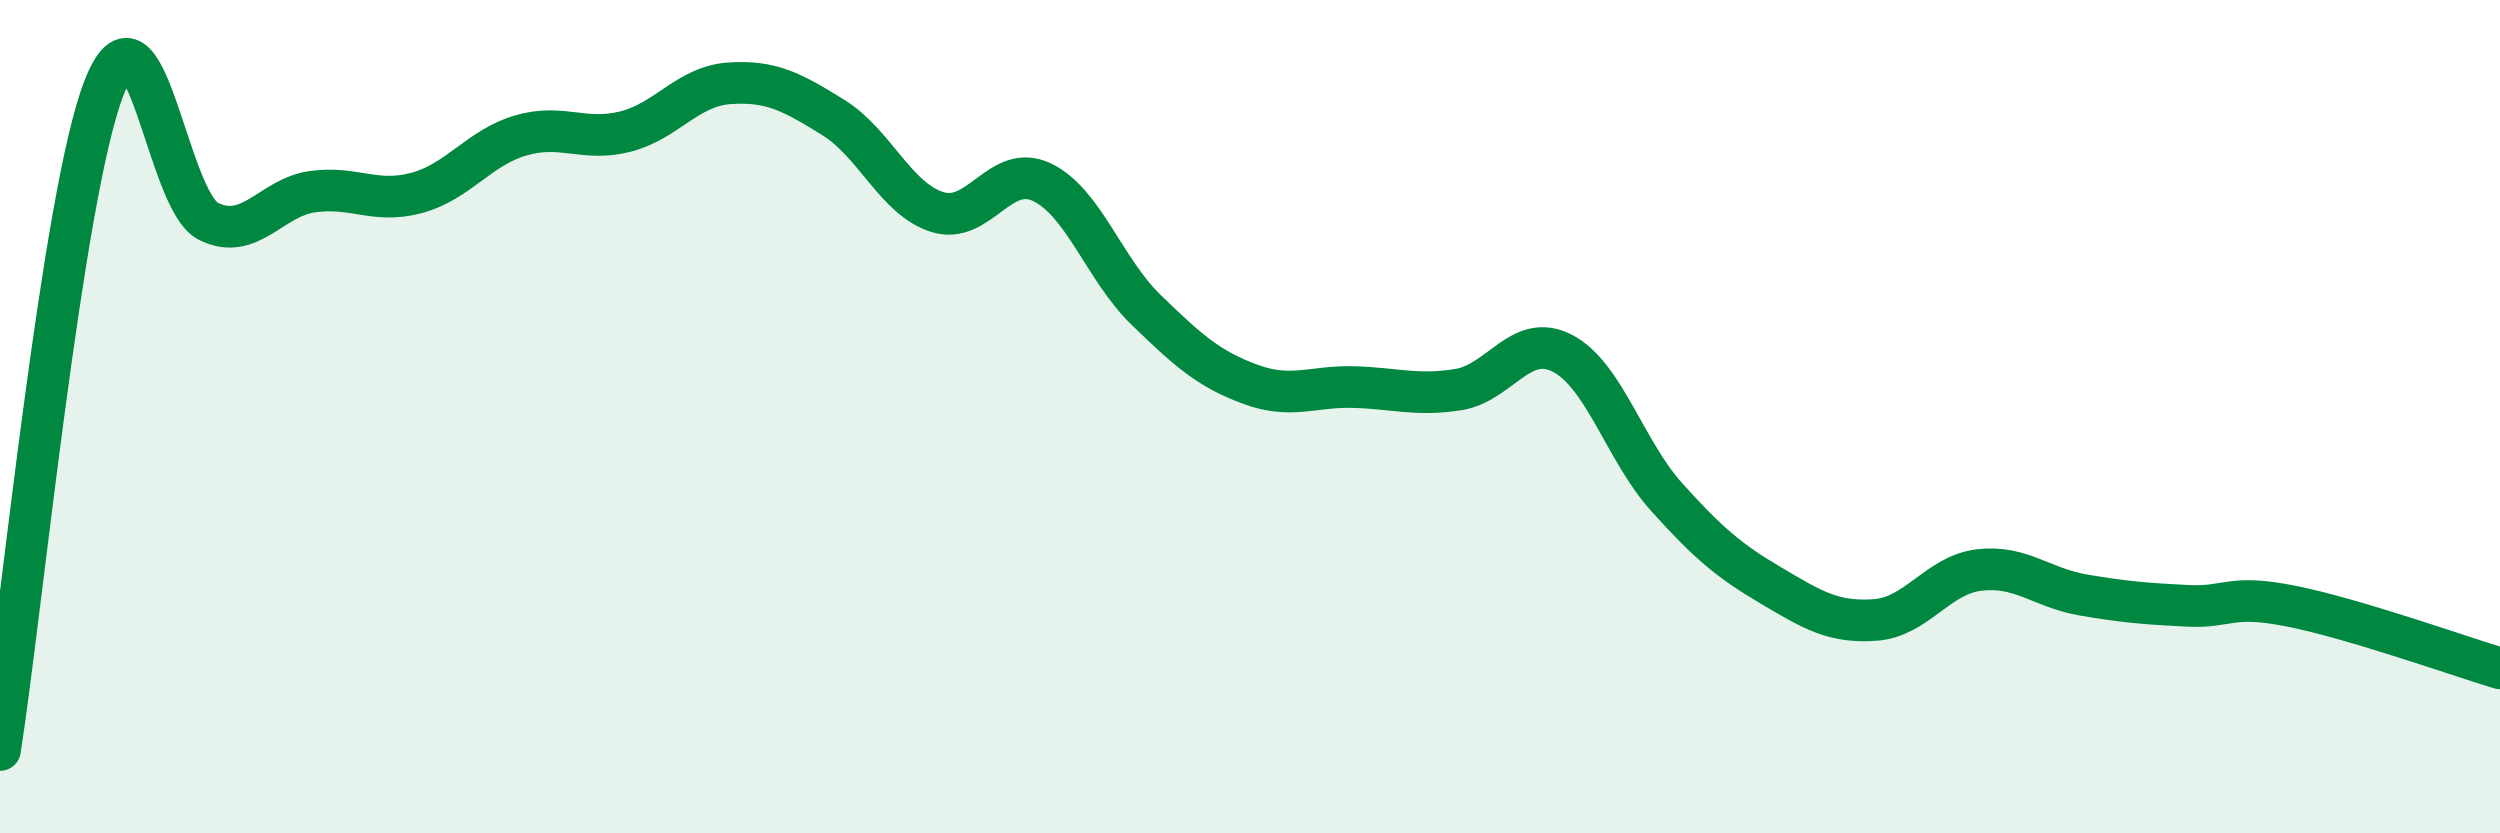 
    <svg width="60" height="20" viewBox="0 0 60 20" xmlns="http://www.w3.org/2000/svg">
      <path
        d="M 0,18 C 0.5,14.82 1.5,4.64 2.5,2.1 C 3.5,-0.44 4,4.81 5,5.31 C 6,5.81 6.5,4.74 7.5,4.6 C 8.5,4.46 9,4.9 10,4.63 C 11,4.36 11.5,3.54 12.5,3.25 C 13.5,2.96 14,3.41 15,3.16 C 16,2.91 16.5,2.07 17.5,2 C 18.5,1.93 19,2.2 20,2.82 C 21,3.44 21.5,4.78 22.5,5.09 C 23.5,5.4 24,3.9 25,4.37 C 26,4.84 26.5,6.46 27.5,7.43 C 28.5,8.4 29,8.85 30,9.22 C 31,9.59 31.5,9.26 32.5,9.29 C 33.5,9.32 34,9.51 35,9.35 C 36,9.19 36.5,7.96 37.5,8.48 C 38.5,9 39,10.82 40,11.93 C 41,13.04 41.5,13.46 42.5,14.05 C 43.5,14.64 44,14.95 45,14.88 C 46,14.81 46.5,13.8 47.5,13.68 C 48.5,13.56 49,14.11 50,14.28 C 51,14.45 51.5,14.49 52.5,14.54 C 53.5,14.59 53.5,14.25 55,14.55 C 56.5,14.85 59,15.74 60,16.04L60 20L0 20Z"
        fill="#008740"
        opacity="0.1"
        stroke-linecap="round"
        stroke-linejoin="round"
      />
      <path
        d="M 0,18 C 0.5,14.82 1.5,4.64 2.5,2.1 C 3.5,-0.44 4,4.81 5,5.31 C 6,5.81 6.5,4.74 7.5,4.6 C 8.5,4.46 9,4.9 10,4.63 C 11,4.36 11.5,3.54 12.5,3.25 C 13.5,2.96 14,3.41 15,3.16 C 16,2.91 16.5,2.07 17.5,2 C 18.5,1.93 19,2.2 20,2.82 C 21,3.44 21.5,4.78 22.5,5.09 C 23.5,5.4 24,3.9 25,4.37 C 26,4.84 26.5,6.46 27.5,7.43 C 28.5,8.4 29,8.85 30,9.22 C 31,9.59 31.5,9.26 32.5,9.29 C 33.5,9.32 34,9.51 35,9.35 C 36,9.19 36.5,7.96 37.5,8.48 C 38.5,9 39,10.82 40,11.93 C 41,13.04 41.5,13.46 42.5,14.05 C 43.5,14.64 44,14.95 45,14.88 C 46,14.81 46.5,13.8 47.5,13.68 C 48.5,13.56 49,14.11 50,14.28 C 51,14.45 51.5,14.49 52.5,14.54 C 53.5,14.59 53.5,14.25 55,14.55 C 56.5,14.85 59,15.74 60,16.04"
        stroke="#008740"
        stroke-width="1"
        fill="none"
        stroke-linecap="round"
        stroke-linejoin="round"
      />
    </svg>
  